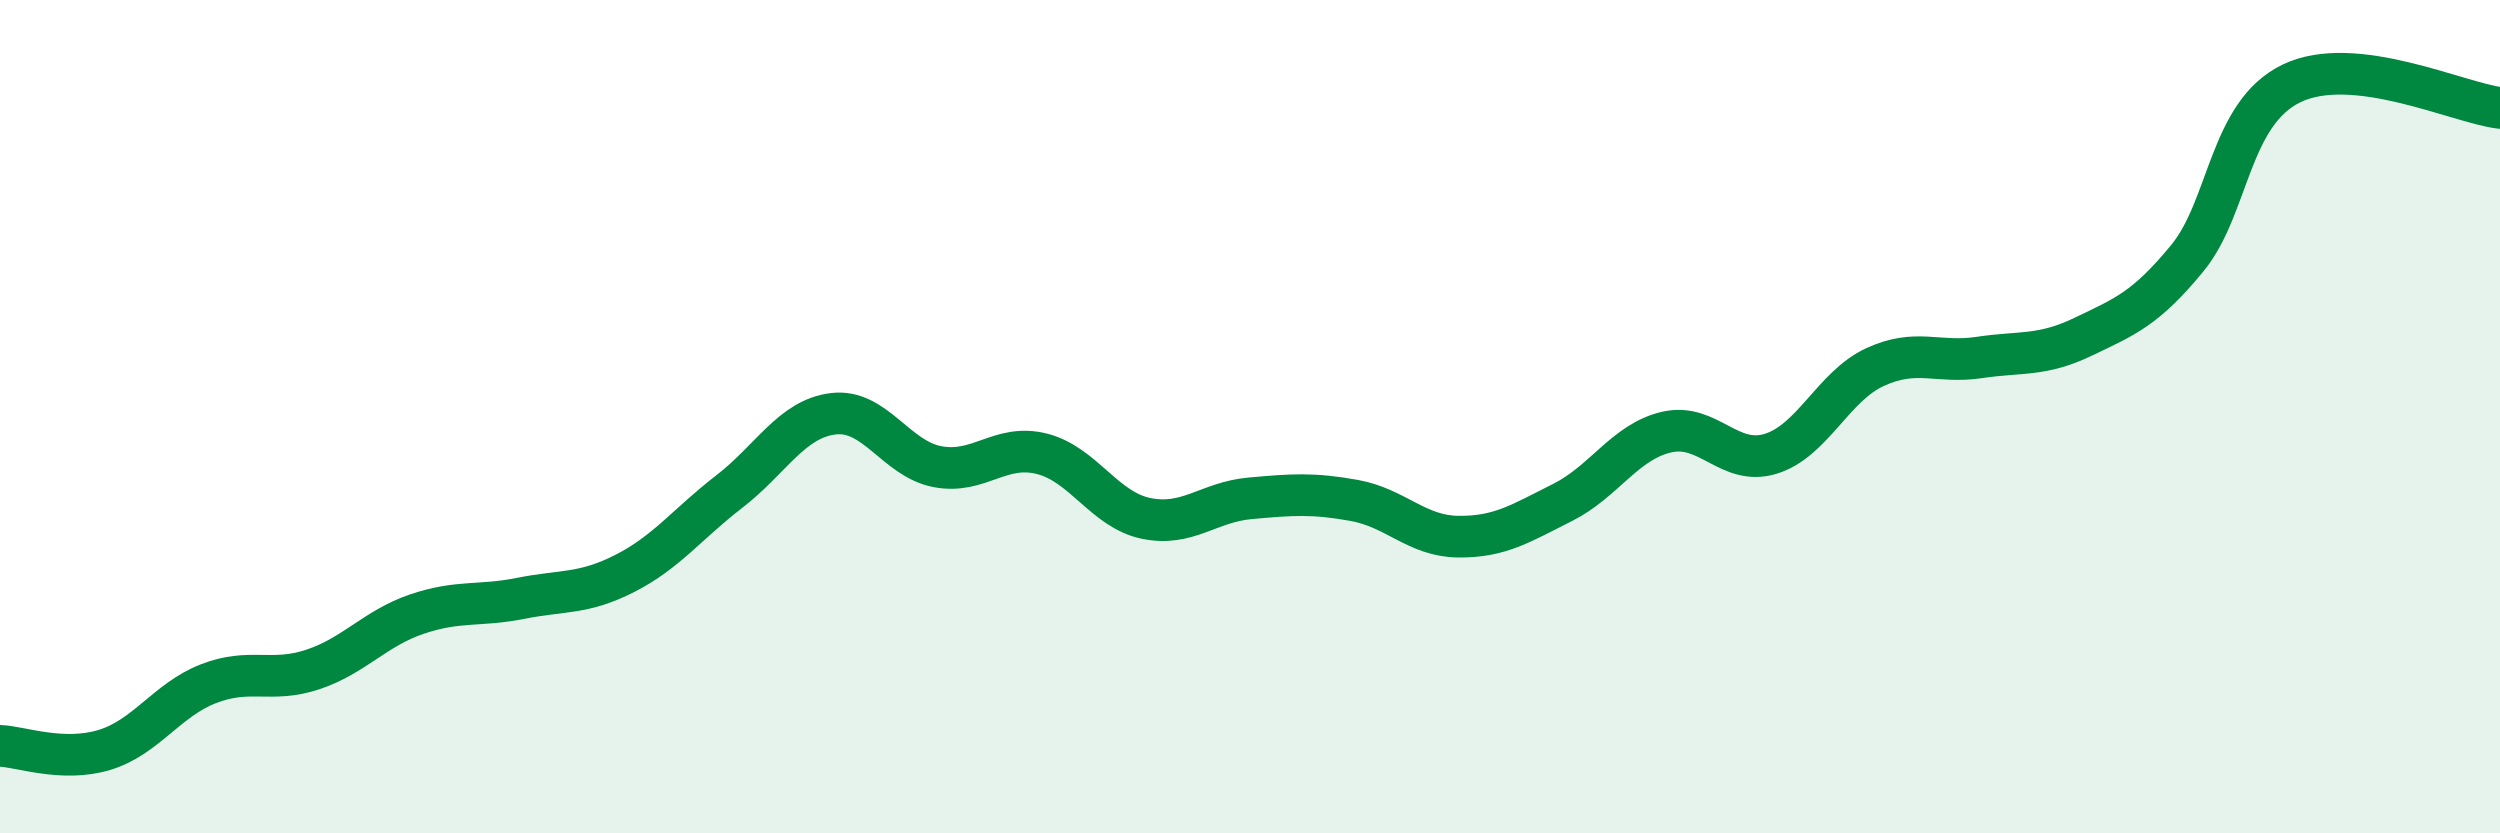 
    <svg width="60" height="20" viewBox="0 0 60 20" xmlns="http://www.w3.org/2000/svg">
      <path
        d="M 0,17.9 C 0.5,17.92 1.5,18.3 2.5,18 C 3.5,17.7 4,16.8 5,16.41 C 6,16.02 6.5,16.4 7.5,16.07 C 8.5,15.74 9,15.08 10,14.74 C 11,14.4 11.5,14.56 12.5,14.36 C 13.5,14.16 14,14.27 15,13.76 C 16,13.25 16.5,12.57 17.5,11.8 C 18.5,11.03 19,10.05 20,9.93 C 21,9.81 21.5,11.01 22.5,11.2 C 23.5,11.39 24,10.64 25,10.89 C 26,11.14 26.5,12.23 27.5,12.44 C 28.5,12.65 29,12.05 30,11.96 C 31,11.87 31.5,11.83 32.5,12.01 C 33.5,12.19 34,12.87 35,12.88 C 36,12.89 36.5,12.56 37.5,12.06 C 38.5,11.56 39,10.6 40,10.37 C 41,10.14 41.5,11.2 42.5,10.89 C 43.5,10.58 44,9.27 45,8.81 C 46,8.35 46.5,8.73 47.5,8.58 C 48.5,8.43 49,8.56 50,8.08 C 51,7.6 51.5,7.41 52.5,6.19 C 53.5,4.97 53.5,2.72 55,2 C 56.5,1.28 59,2.47 60,2.59L60 20L0 20Z"
        fill="#008740"
        opacity="0.1"
        stroke-linecap="round"
        stroke-linejoin="round"
      />
      <path
        d="M 0,17.9 C 0.5,17.92 1.5,18.3 2.5,18 C 3.5,17.7 4,16.8 5,16.41 C 6,16.02 6.5,16.4 7.5,16.07 C 8.5,15.74 9,15.08 10,14.74 C 11,14.4 11.5,14.56 12.5,14.36 C 13.5,14.16 14,14.27 15,13.76 C 16,13.25 16.5,12.57 17.5,11.8 C 18.5,11.03 19,10.05 20,9.93 C 21,9.81 21.5,11.01 22.5,11.2 C 23.5,11.39 24,10.64 25,10.89 C 26,11.14 26.5,12.23 27.5,12.44 C 28.5,12.65 29,12.05 30,11.96 C 31,11.87 31.5,11.83 32.5,12.01 C 33.5,12.19 34,12.87 35,12.88 C 36,12.89 36.5,12.56 37.5,12.06 C 38.5,11.56 39,10.6 40,10.37 C 41,10.14 41.5,11.2 42.5,10.89 C 43.5,10.58 44,9.27 45,8.81 C 46,8.35 46.5,8.73 47.5,8.58 C 48.5,8.43 49,8.56 50,8.08 C 51,7.6 51.5,7.41 52.5,6.19 C 53.5,4.97 53.5,2.72 55,2 C 56.5,1.28 59,2.47 60,2.59"
        stroke="#008740"
        stroke-width="1"
        fill="none"
        stroke-linecap="round"
        stroke-linejoin="round"
      />
    </svg>
  